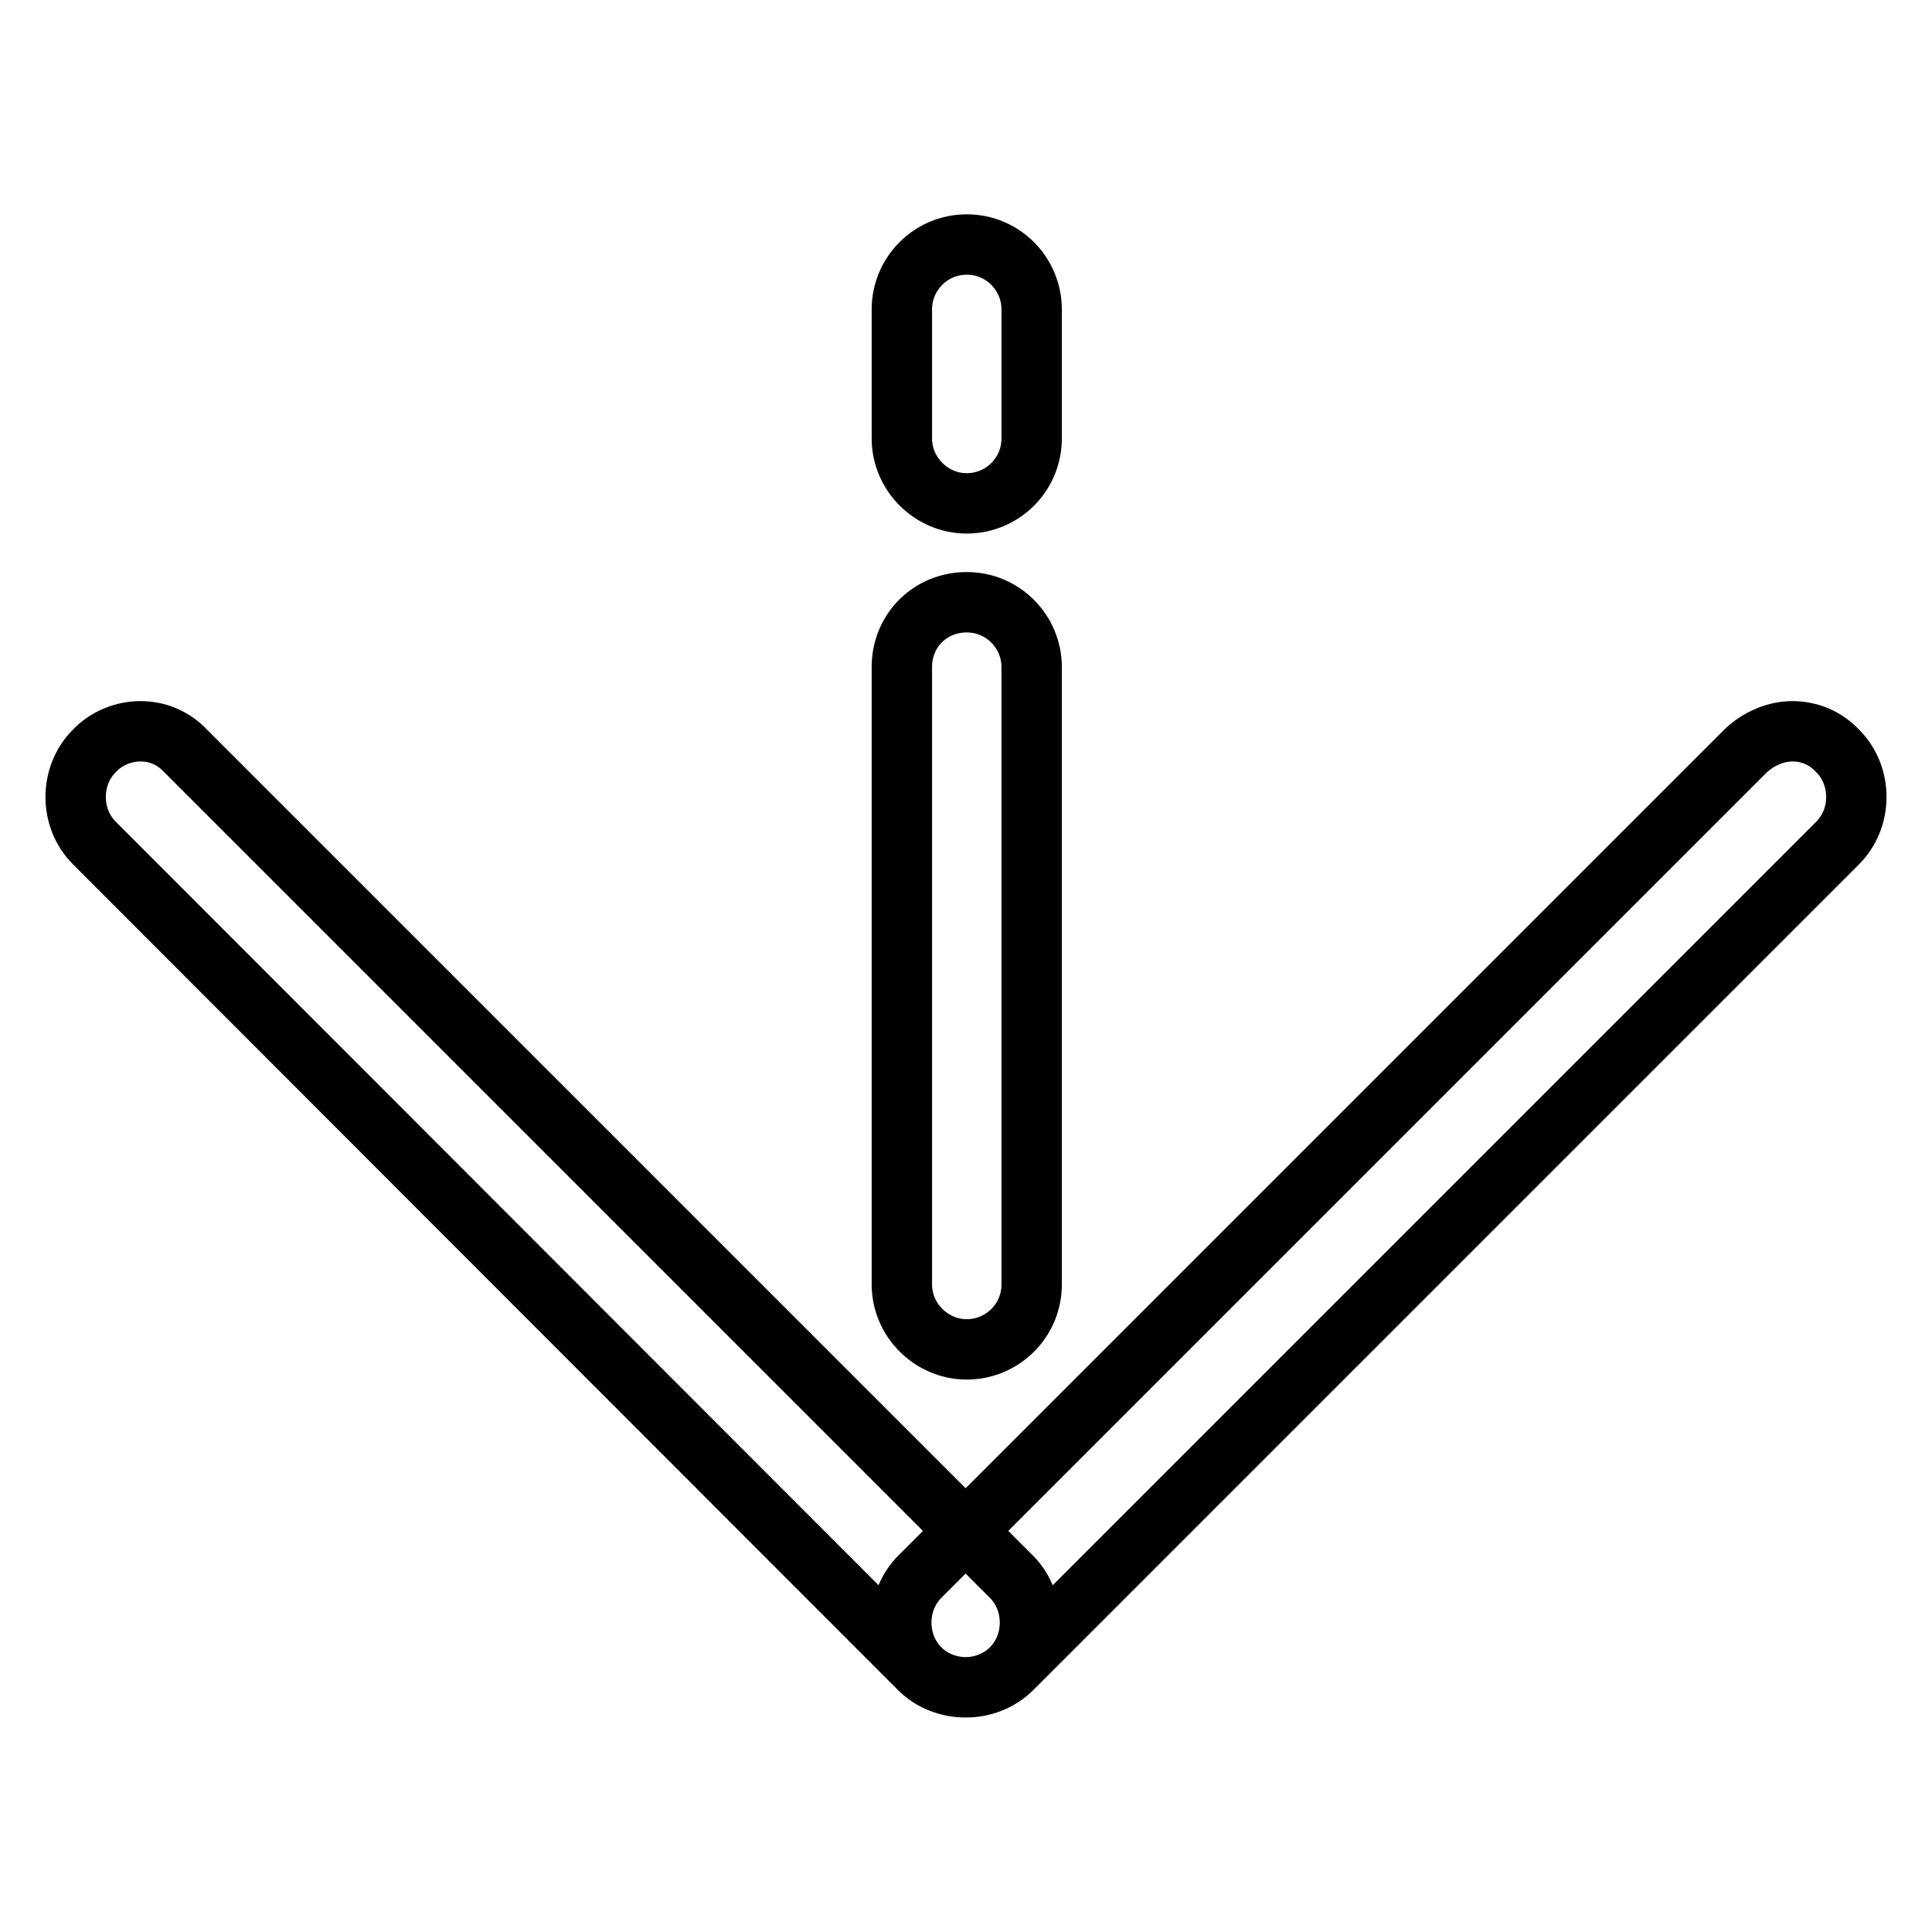 <?xml version="1.0" encoding="utf-8"?>
<!-- Svg Vector Icons : http://www.onlinewebfonts.com/icon -->
<!DOCTYPE svg PUBLIC "-//W3C//DTD SVG 1.1//EN" "http://www.w3.org/Graphics/SVG/1.1/DTD/svg11.dtd">
<svg version="1.1" xmlns="http://www.w3.org/2000/svg" xmlns:xlink="http://www.w3.org/1999/xlink" x="0px" y="0px" viewBox="0 0 256 256" enable-background="new 0 0 256 256" xml:space="preserve">
<g> <path stroke-width="8" fill-opacity="0" stroke="#000000"  d="M128.1,79.8c4.8,0,8.6,3.9,8.6,8.6v81.8c0,4.8-3.9,8.6-8.6,8.6c-4.7,0-8.6-3.9-8.6-8.6V88.4 C119.5,83.5,123.3,79.8,128.1,79.8z M128.1,32.4c4.8,0,8.6,3.9,8.6,8.6v17.1c0,4.8-3.9,8.6-8.6,8.6c-4.7,0-8.6-3.9-8.6-8.6V41 C119.5,36.3,123.3,32.4,128.1,32.4z M237.5,96.9c2.3,0,4.4,0.9,6,2.6c3.3,3.3,3.3,8.9,0,12.2L134.1,221.1c-3.3,3.3-8.9,3.3-12.2,0 s-3.3-8.9,0-12.2L231.3,99.5C233.1,97.8,235.4,96.9,237.5,96.9z M18.6,96.9c2.3,0,4.4,0.9,6,2.6l109.4,109.4 c3.3,3.3,3.3,8.9,0,12.2c-3.3,3.3-8.9,3.3-12.2,0L12.5,111.7c-3.3-3.3-3.3-8.9,0-12.2C14.1,97.8,16.4,96.9,18.6,96.9z"/></g>
</svg>